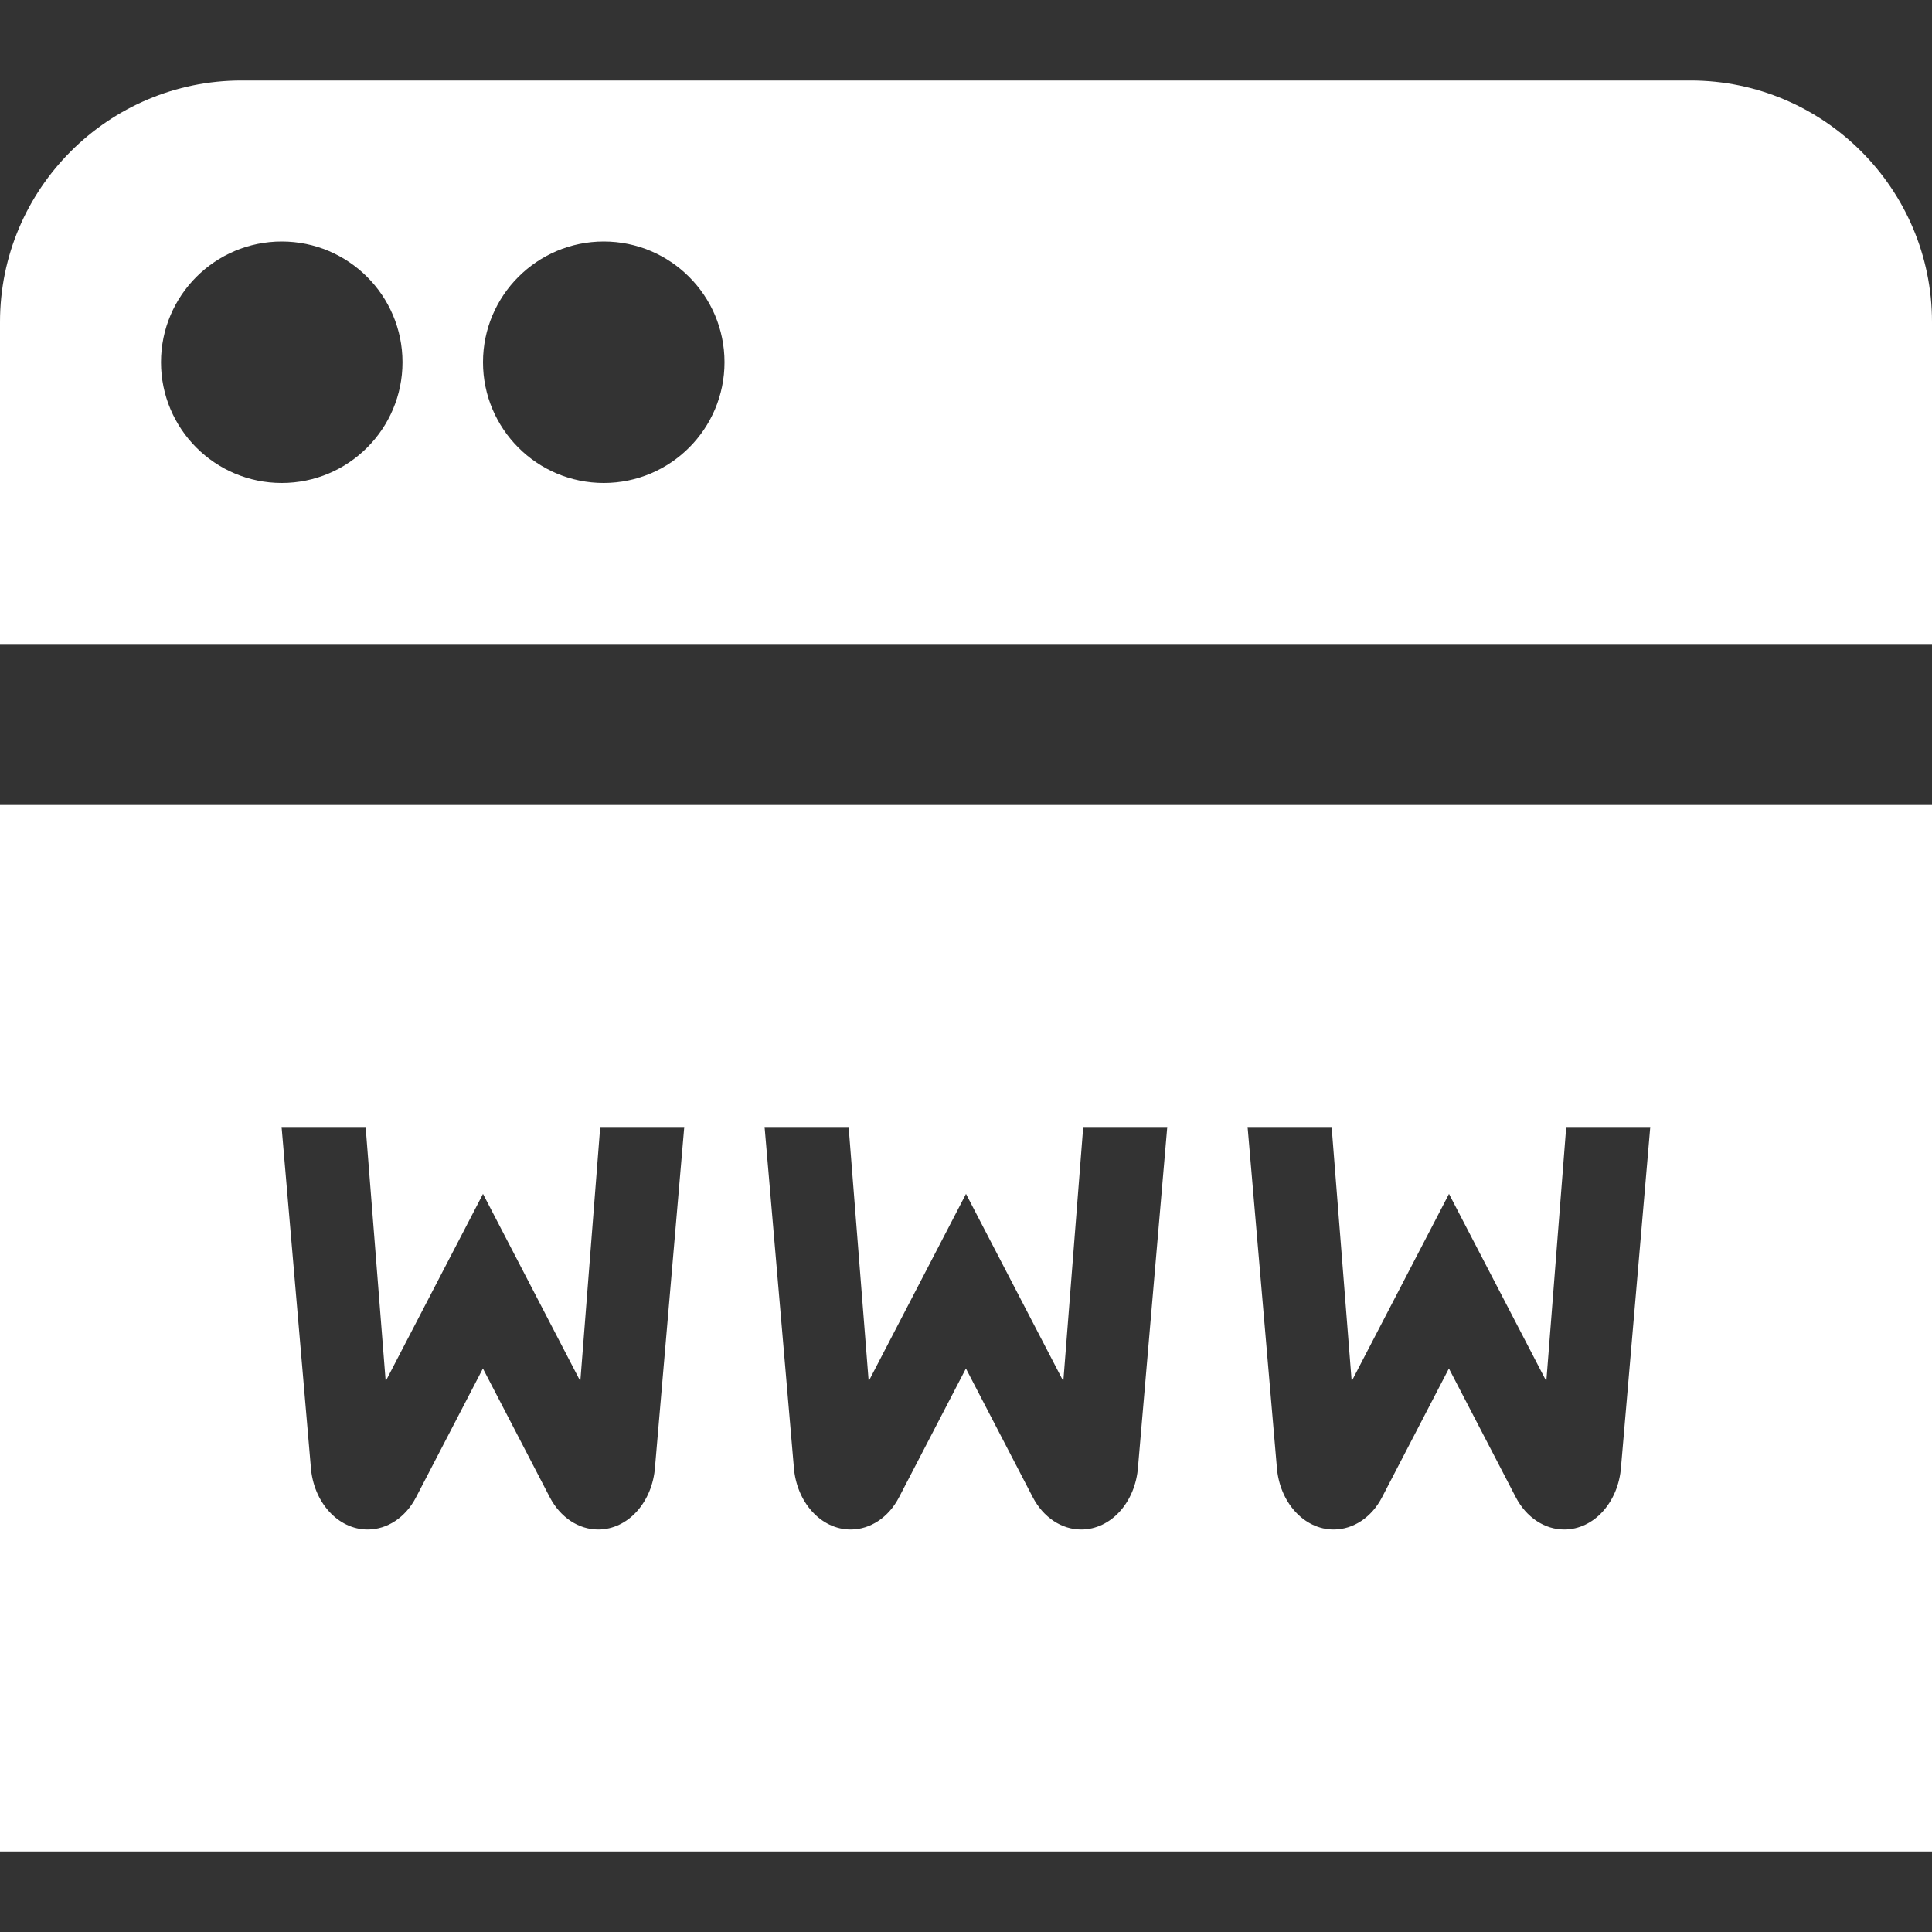 <svg width="24" height="24" viewBox="0 0 24 24" fill="none" xmlns="http://www.w3.org/2000/svg">
<rect x="0" y="0" width="24" height="24" fill="#333333" stroke="none"/>
<path d="M0 23H24V10H0V23ZM16.542 14L16.791 17.158L18 14.831L19.209 17.158L19.456 14H20.5L20.137 18.221C20.106 18.661 19.8 19 19.431 19C19.187 19 18.96 18.849 18.83 18.6L17.999 17L17.168 18.6C17.039 18.849 16.812 19 16.567 19C16.199 19 15.892 18.661 15.861 18.221L15.498 14H16.54H16.542ZM10.542 14L10.791 17.158L12 14.831L13.209 17.158L13.456 14H14.5L14.137 18.221C14.106 18.661 13.8 19 13.431 19C13.187 19 12.96 18.849 12.83 18.6L11.999 17L11.168 18.6C11.039 18.849 10.812 19 10.567 19C10.199 19 9.892 18.661 9.861 18.221L9.498 14H10.54H10.542ZM4.542 14L4.791 17.158L6 14.831L7.209 17.158L7.456 14H8.5L8.137 18.221C8.106 18.661 7.8 19 7.431 19C7.187 19 6.96 18.849 6.83 18.6L5.999 17L5.168 18.6C5.039 18.849 4.812 19 4.567 19C4.199 19 3.892 18.661 3.861 18.221L3.498 14H4.54H4.542ZM21 1H3C1.346 1 0 2.346 0 4V8H24V4C24 2.346 22.654 1 21 1ZM3.5 6C2.672 6 2 5.328 2 4.5C2 3.672 2.672 3 3.5 3C4.328 3 5 3.672 5 4.5C5 5.328 4.328 6 3.5 6ZM7.5 6C6.672 6 6 5.328 6 4.5C6 3.672 6.672 3 7.5 3C8.328 3 9 3.672 9 4.5C9 5.328 8.328 6 7.5 6Z" fill="white"/>
</svg>
